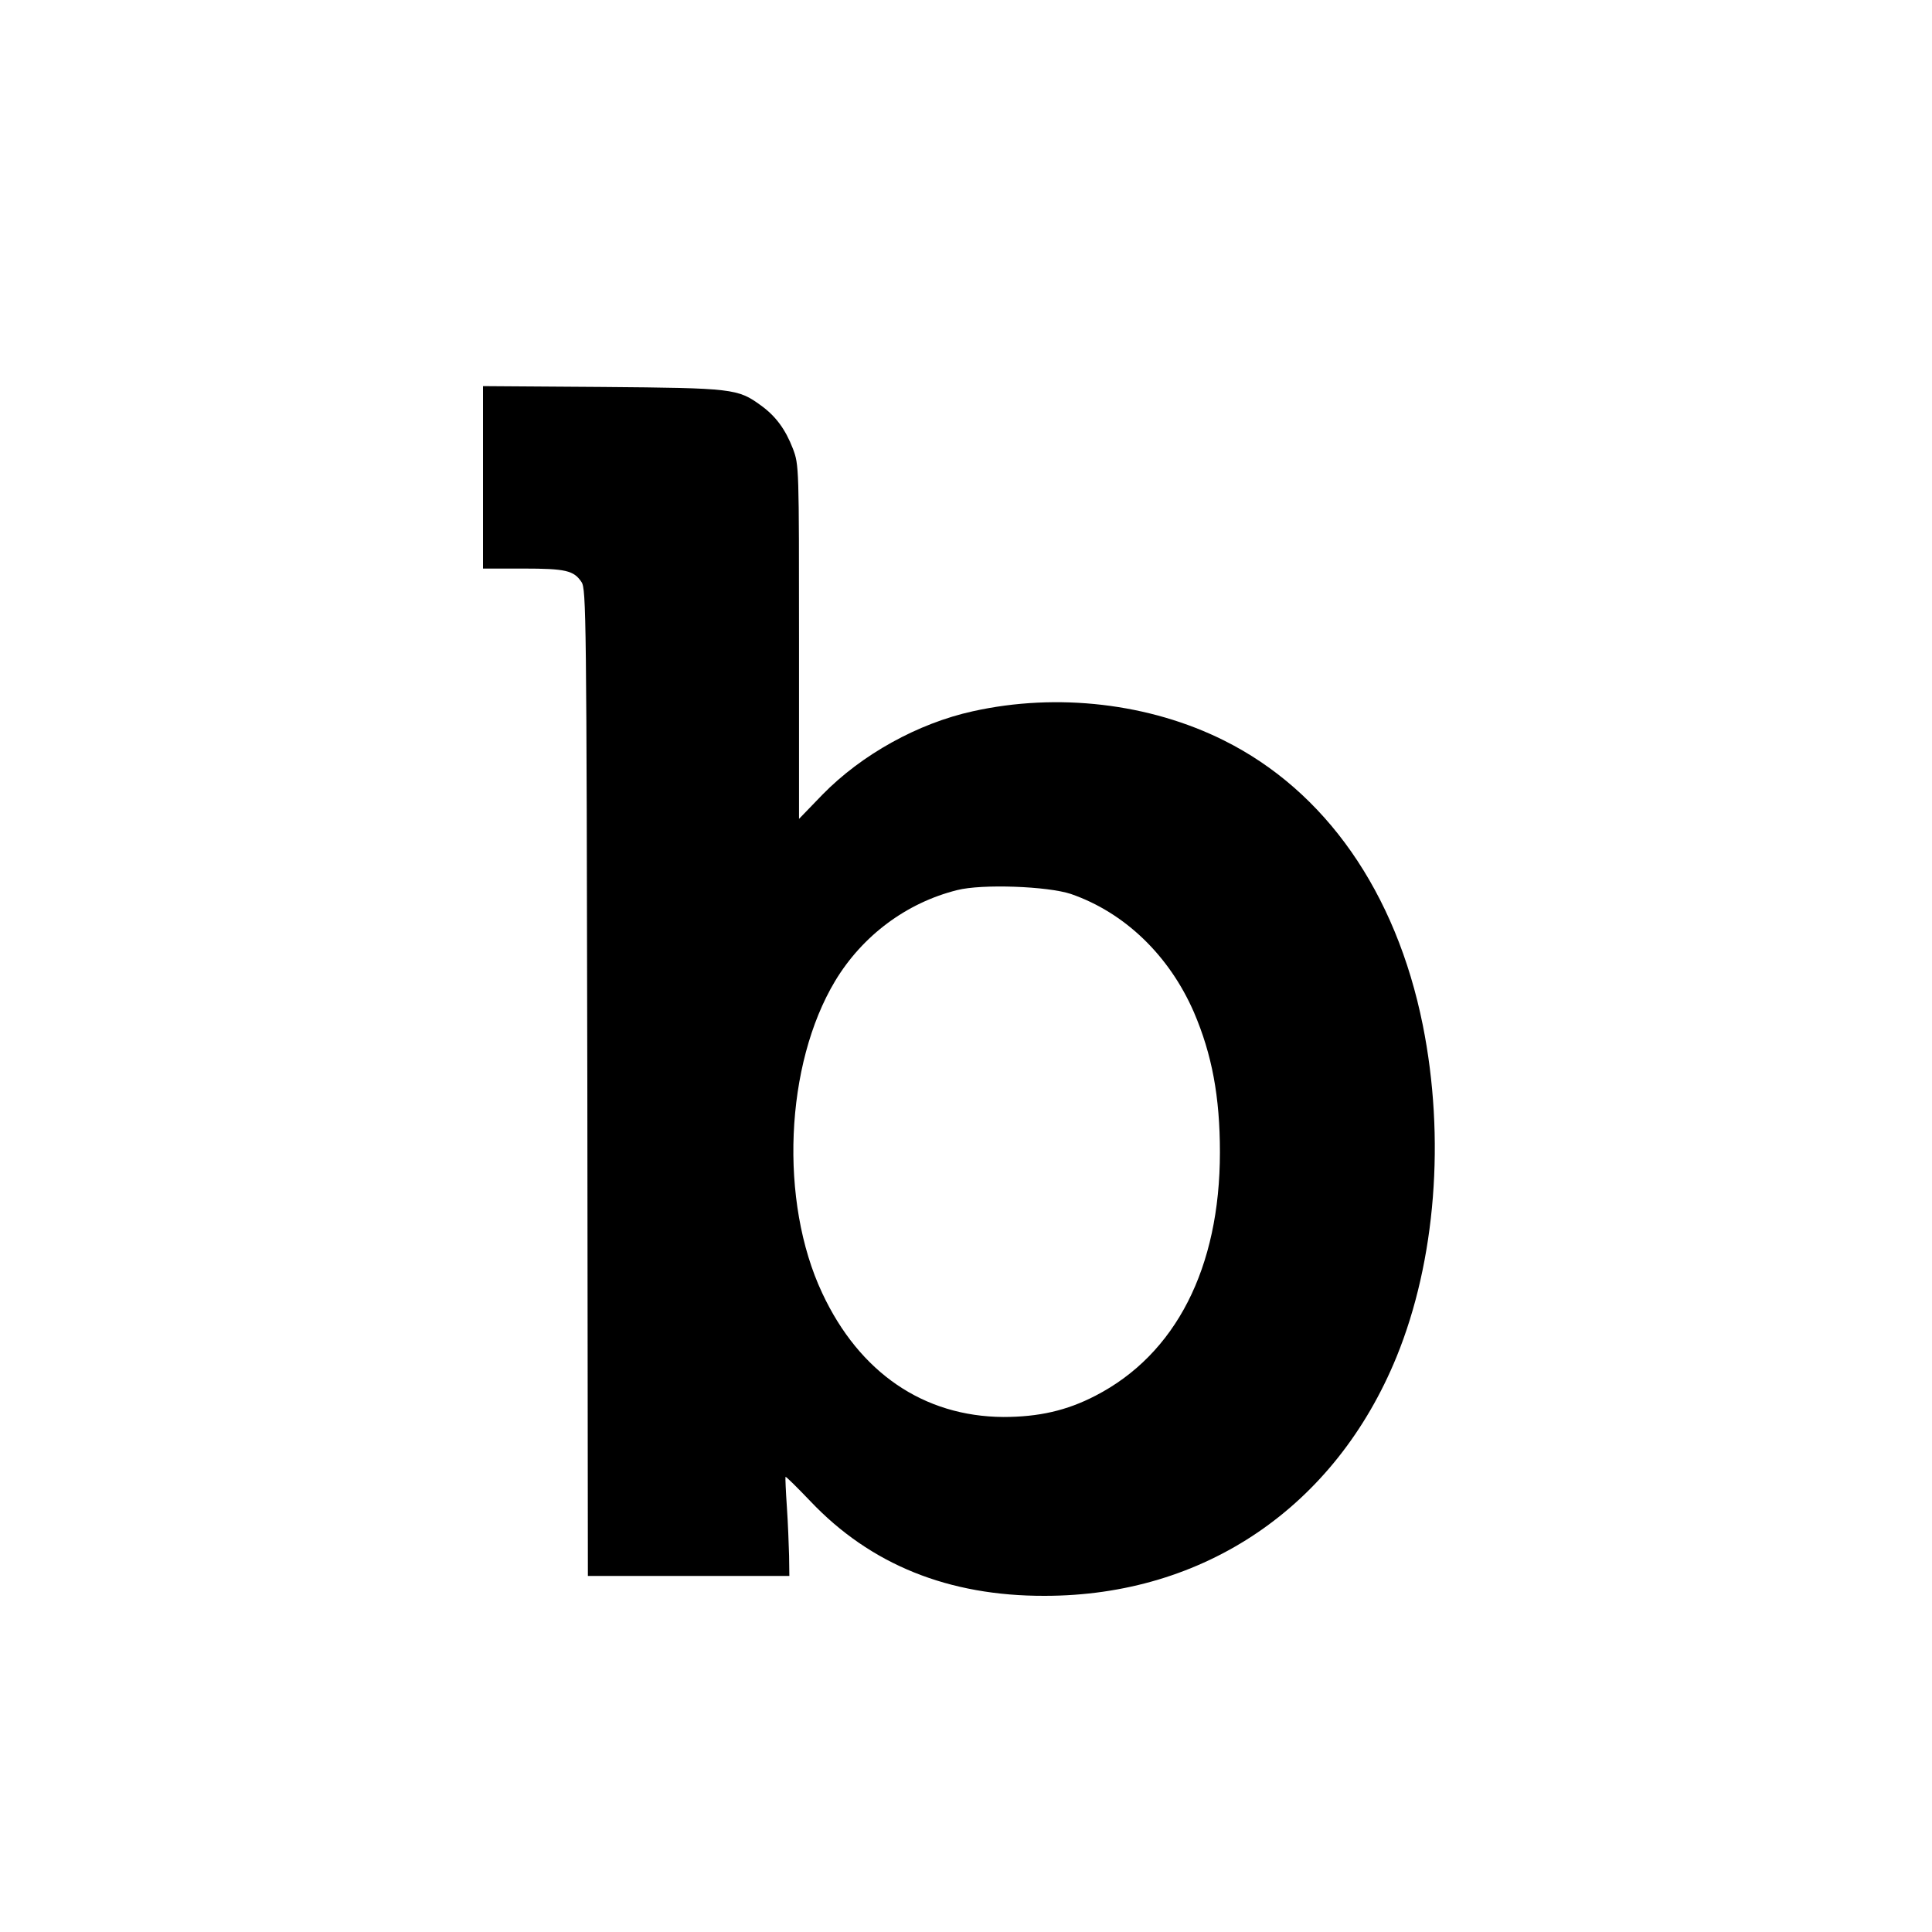 <?xml version="1.0" standalone="no"?>
<!DOCTYPE svg PUBLIC "-//W3C//DTD SVG 20010904//EN"
 "http://www.w3.org/TR/2001/REC-SVG-20010904/DTD/svg10.dtd">
<svg version="1.0" xmlns="http://www.w3.org/2000/svg"
 width="700pt" height="700pt" viewBox="0 0 700 700"
 preserveAspectRatio="xMidYMid meet">
<g transform="translate(0,700) scale(0.1,-0.1)"
fill="#000000" stroke="none">
<path d="M1750 5271 l0 -331 145 0 c155 0 184 -7 212 -49 17 -25 18 -125 21
-1813 l2 -1788 365 0 365 0 -1 73 c-1 39 -4 119 -8 177 -4 58 -6 107 -5 109 2
2 42 -38 90 -88 218 -230 501 -344 849 -343 579 0 1053 323 1275 866 142 348
177 793 95 1202 -97 482 -353 848 -720 1031 -270 135 -604 174 -910 106 -200
-44 -403 -157 -545 -302 l-85 -88 0 641 c0 637 0 641 -22 700 -27 70 -62 118
-116 157 -84 61 -100 63 -574 67 l-433 3 0 -330z m2130 -1510 c194 -67 356
-222 446 -429 65 -152 94 -305 94 -507 0 -419 -160 -732 -451 -882 -104 -54
-206 -77 -334 -77 -288 2 -521 160 -656 449 -156 332 -135 828 47 1131 99 164
258 283 442 329 90 23 328 14 412 -14z"/>
</g>
</svg>
